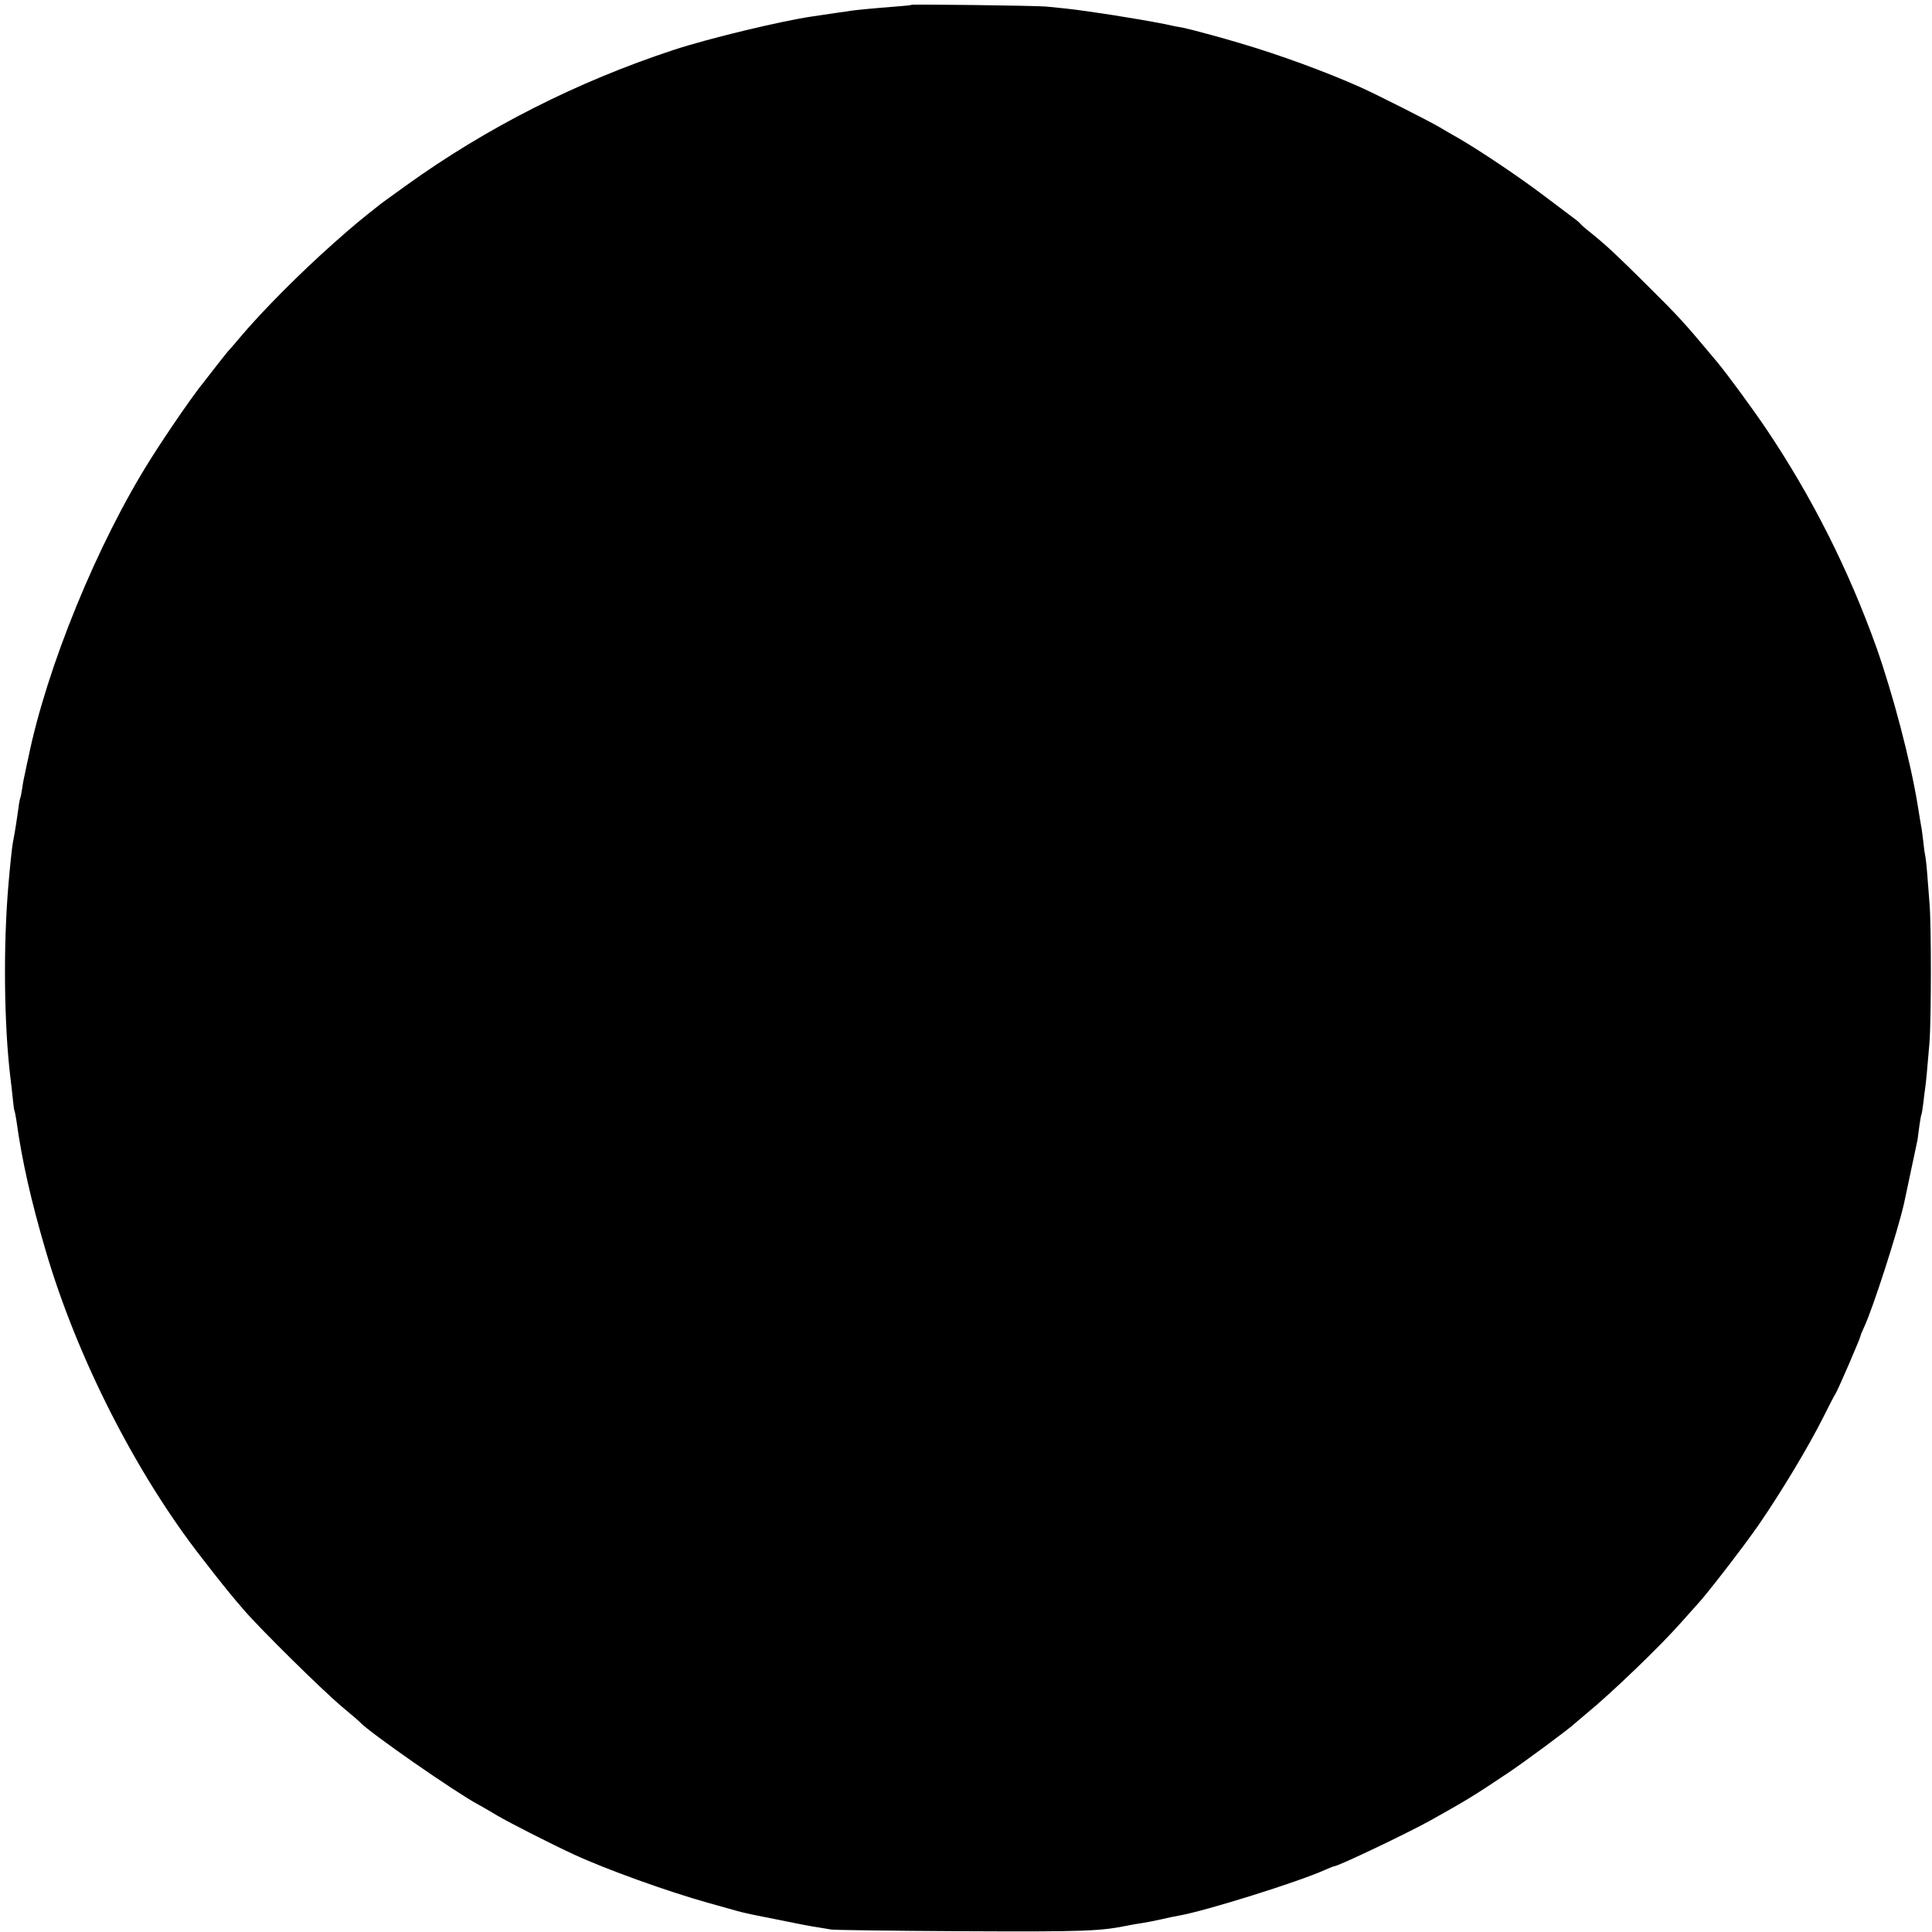 <?xml version="1.0" standalone="no"?>
<!DOCTYPE svg PUBLIC "-//W3C//DTD SVG 20010904//EN"
 "http://www.w3.org/TR/2001/REC-SVG-20010904/DTD/svg10.dtd">
<svg version="1.0" xmlns="http://www.w3.org/2000/svg"
 width="1000pt" height="1000pt" viewBox="0 0 1000 1000"
 preserveAspectRatio="xMidYMid meet">
<g transform="translate(0,1000) scale(0.1,-0.1)"
fill="#000000" stroke="none">
<path d="M4718 9975 c-2 -2 -39 -6 -83 -9 -105 -8 -206 -18 -226 -21 -9 -2
-40 -6 -69 -10 -29 -4 -62 -9 -74 -11 -11 -2 -38 -6 -61 -9 -160 -23 -542
-115 -720 -174 -498 -164 -967 -402 -1380 -699 -66 -47 -124 -90 -130 -94
-106 -83 -148 -118 -245 -204 -179 -159 -372 -353 -490 -493 -25 -30 -50 -59
-56 -65 -6 -6 -35 -43 -65 -81 -30 -39 -60 -77 -66 -85 -46 -55 -184 -254
-272 -394 -275 -434 -540 -1081 -635 -1551 -3 -11 -9 -40 -14 -65 -6 -25 -14
-65 -17 -90 -4 -24 -8 -47 -10 -50 -2 -4 -7 -29 -10 -56 -6 -44 -18 -124 -29
-179 -4 -21 -15 -126 -22 -210 -28 -321 -23 -734 10 -1004 3 -25 9 -73 12
-106 3 -33 7 -62 9 -65 2 -3 6 -26 10 -50 28 -205 76 -417 152 -675 161 -550
467 -1152 807 -1588 113 -146 159 -202 220 -272 87 -101 407 -416 506 -499 47
-39 90 -76 95 -82 50 -53 487 -358 610 -424 17 -9 62 -35 100 -58 63 -37 279
-147 396 -201 164 -76 483 -191 694 -250 39 -11 95 -27 125 -35 30 -9 75 -20
100 -25 25 -5 81 -16 125 -25 133 -27 178 -36 220 -42 22 -3 51 -9 65 -11 14
-3 320 -7 680 -9 649 -3 715 0 870 32 14 3 41 7 60 10 19 3 63 11 98 19 34 8
77 17 95 20 138 24 619 175 754 236 23 10 45 19 48 19 21 0 381 172 500 238
182 102 221 125 400 245 84 56 316 228 341 252 6 5 32 28 59 50 138 113 393
359 500 481 33 37 67 75 75 84 46 47 243 302 324 419 116 169 255 400 331 551
31 63 61 120 65 125 10 13 130 291 130 300 0 4 9 26 20 49 44 94 173 494 205
636 30 140 66 310 70 330 2 14 6 48 10 75 4 28 8 52 10 55 2 3 6 30 10 60 3
30 8 66 10 80 4 28 11 99 22 235 9 112 10 612 0 720 -3 44 -9 114 -12 155 -3
41 -8 82 -10 90 -2 8 -7 41 -10 73 -4 32 -8 68 -11 80 -2 12 -11 64 -19 115
-38 230 -127 568 -213 812 -143 399 -332 776 -570 1130 -73 108 -200 281 -253
345 -179 214 -194 230 -365 400 -157 156 -207 203 -290 270 -27 21 -52 43 -55
48 -3 4 -19 18 -36 30 -16 12 -84 63 -150 113 -129 98 -335 236 -446 300 -38
21 -83 48 -100 58 -49 29 -324 168 -402 203 -181 81 -424 170 -625 229 -92 28
-263 74 -295 80 -24 4 -60 11 -100 20 -147 29 -391 67 -510 80 -33 3 -78 8
-100 10 -48 5 -692 13 -697 9z"/>
</g>
</svg>
